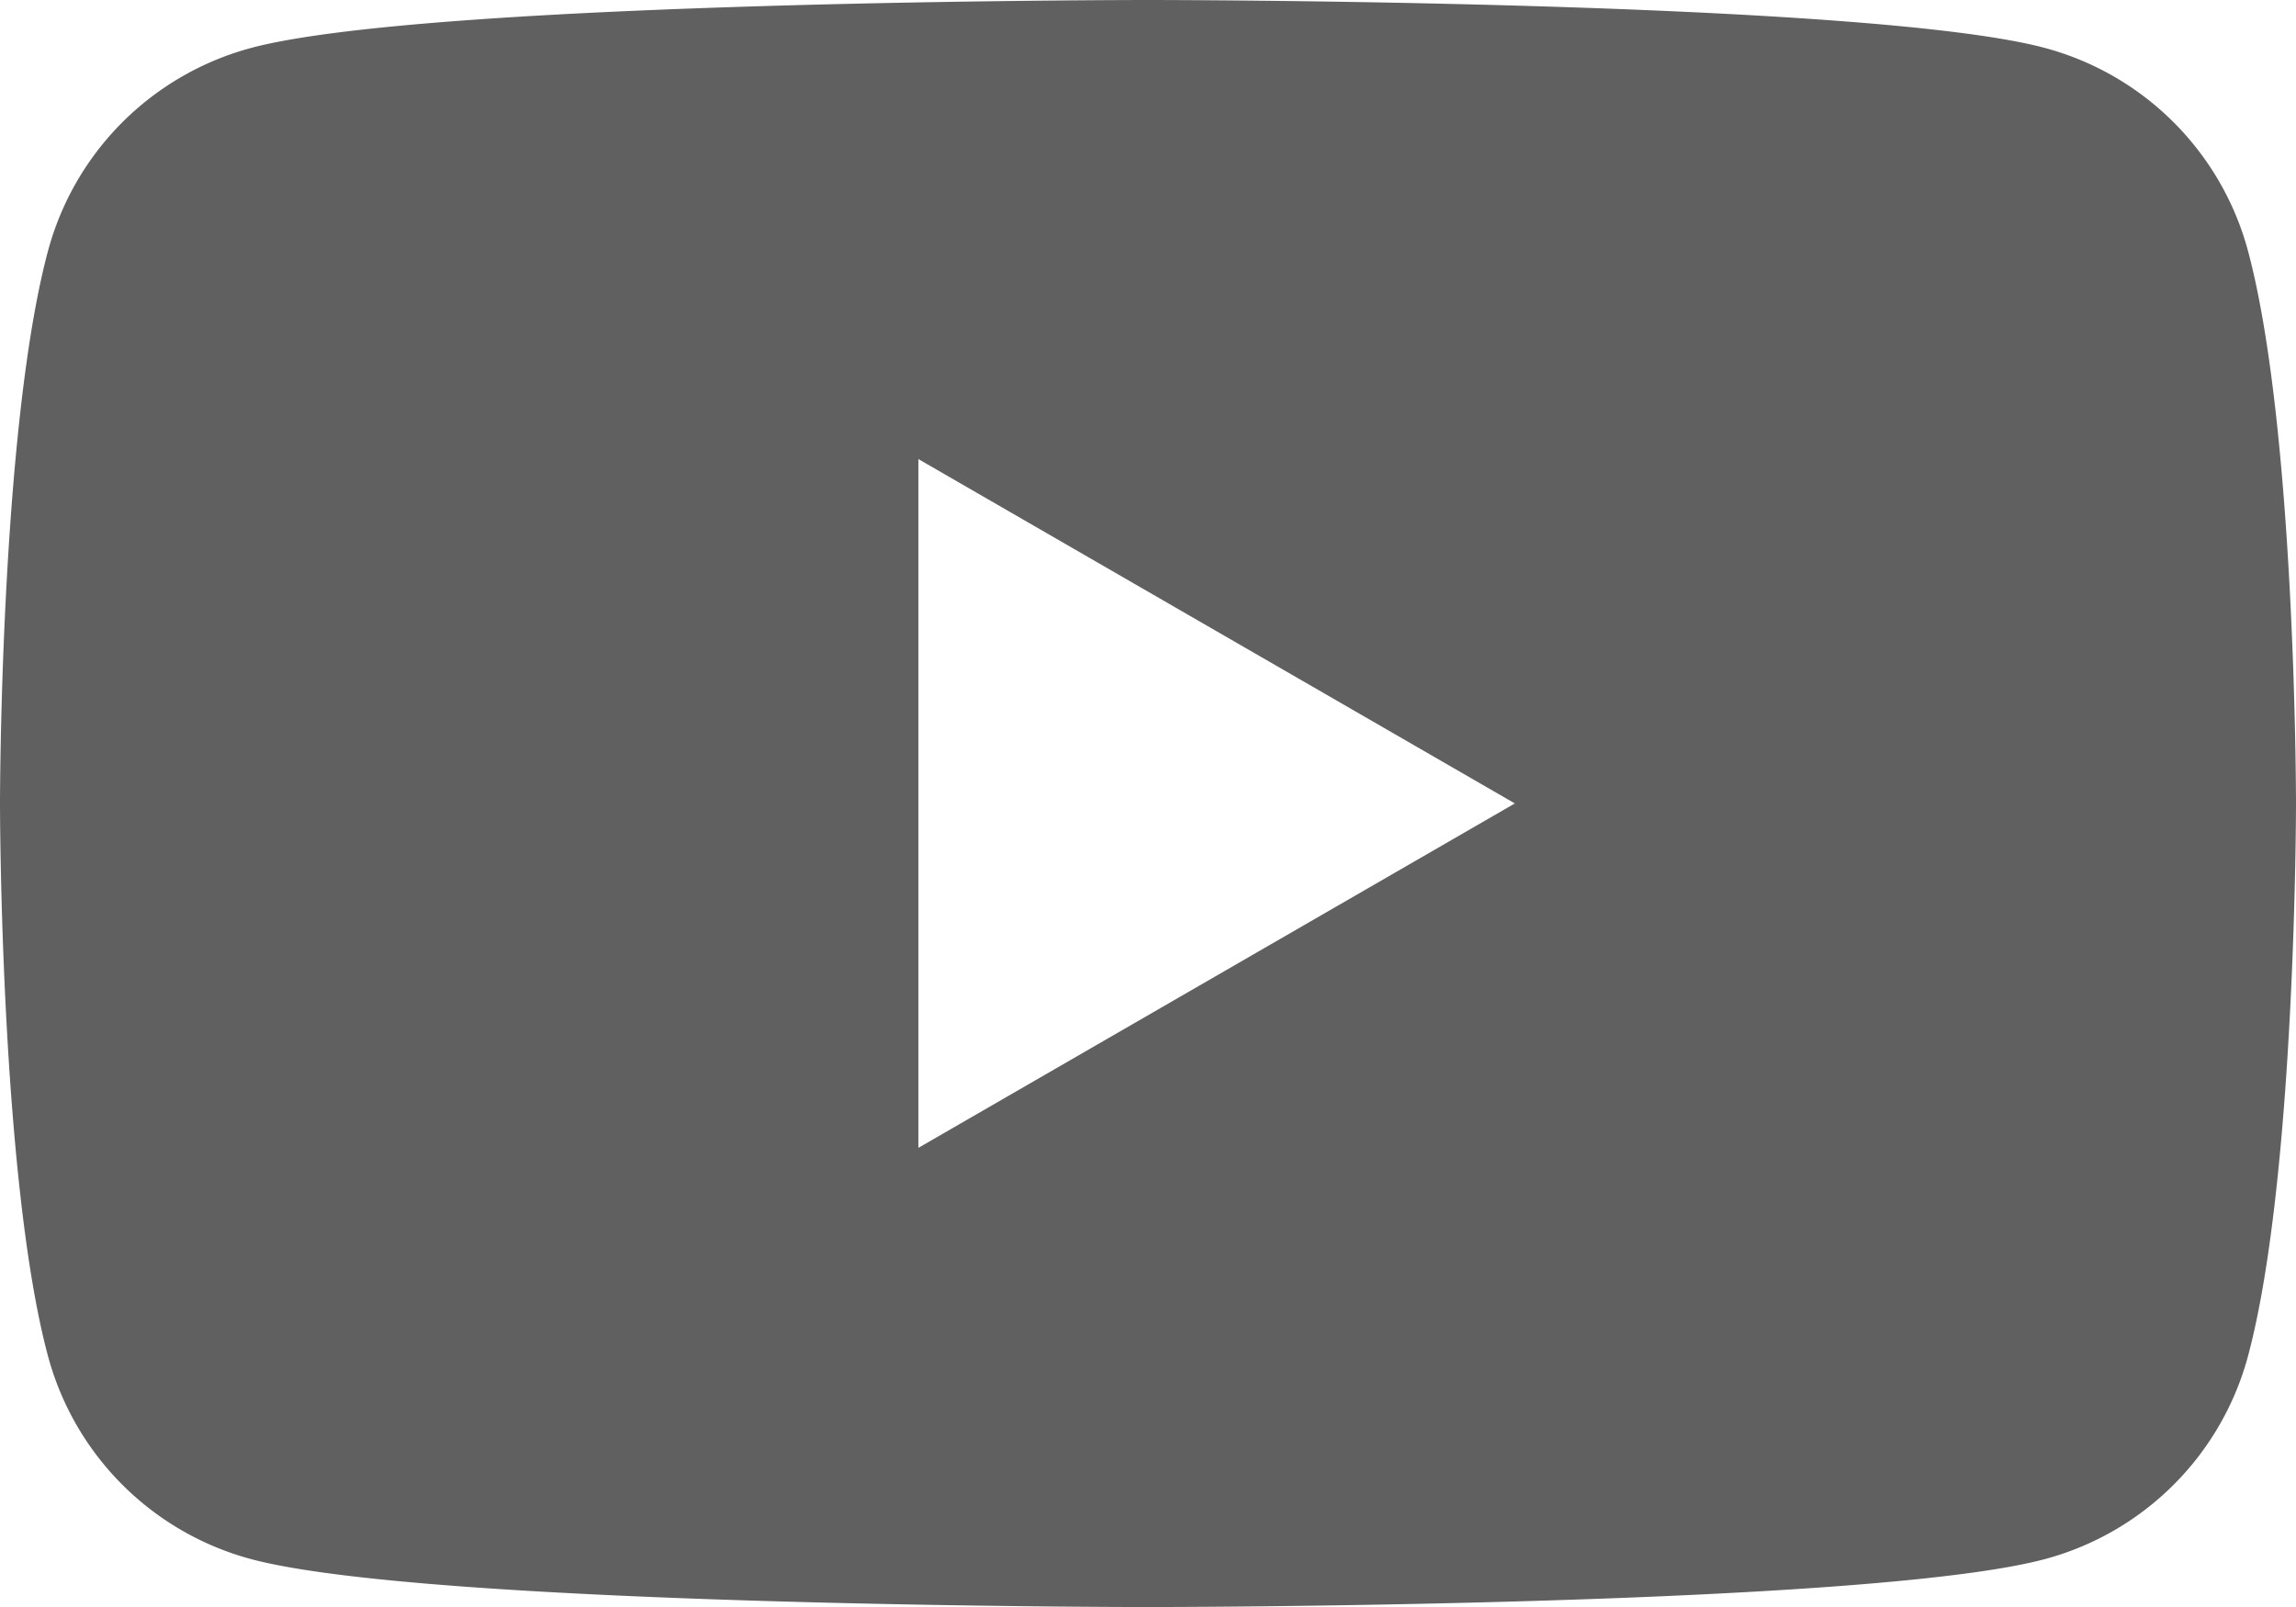 <svg xmlns="http://www.w3.org/2000/svg" width="39.286" height="27.501" viewBox="0 0 39.286 27.501"><g transform="translate(-644.221 -2914.544)"><path d="M682.686,2918.839a4.92,4.92,0,0,0-3.473-3.474c-3.064-.821-15.349-.821-15.349-.821s-12.285,0-15.349.821a4.919,4.919,0,0,0-3.473,3.474c-.821,3.063-.821,9.455-.821,9.455s0,6.393.821,9.456a4.92,4.92,0,0,0,3.473,3.474c3.064.821,15.349.821,15.349.821s12.285,0,15.349-.821a4.921,4.921,0,0,0,3.473-3.474c.821-3.063.821-9.456.821-9.456S683.507,2921.9,682.686,2918.839Zm-22.751,15.348V2922.4l10.206,5.893Z" fill="#616061"/></g></svg>